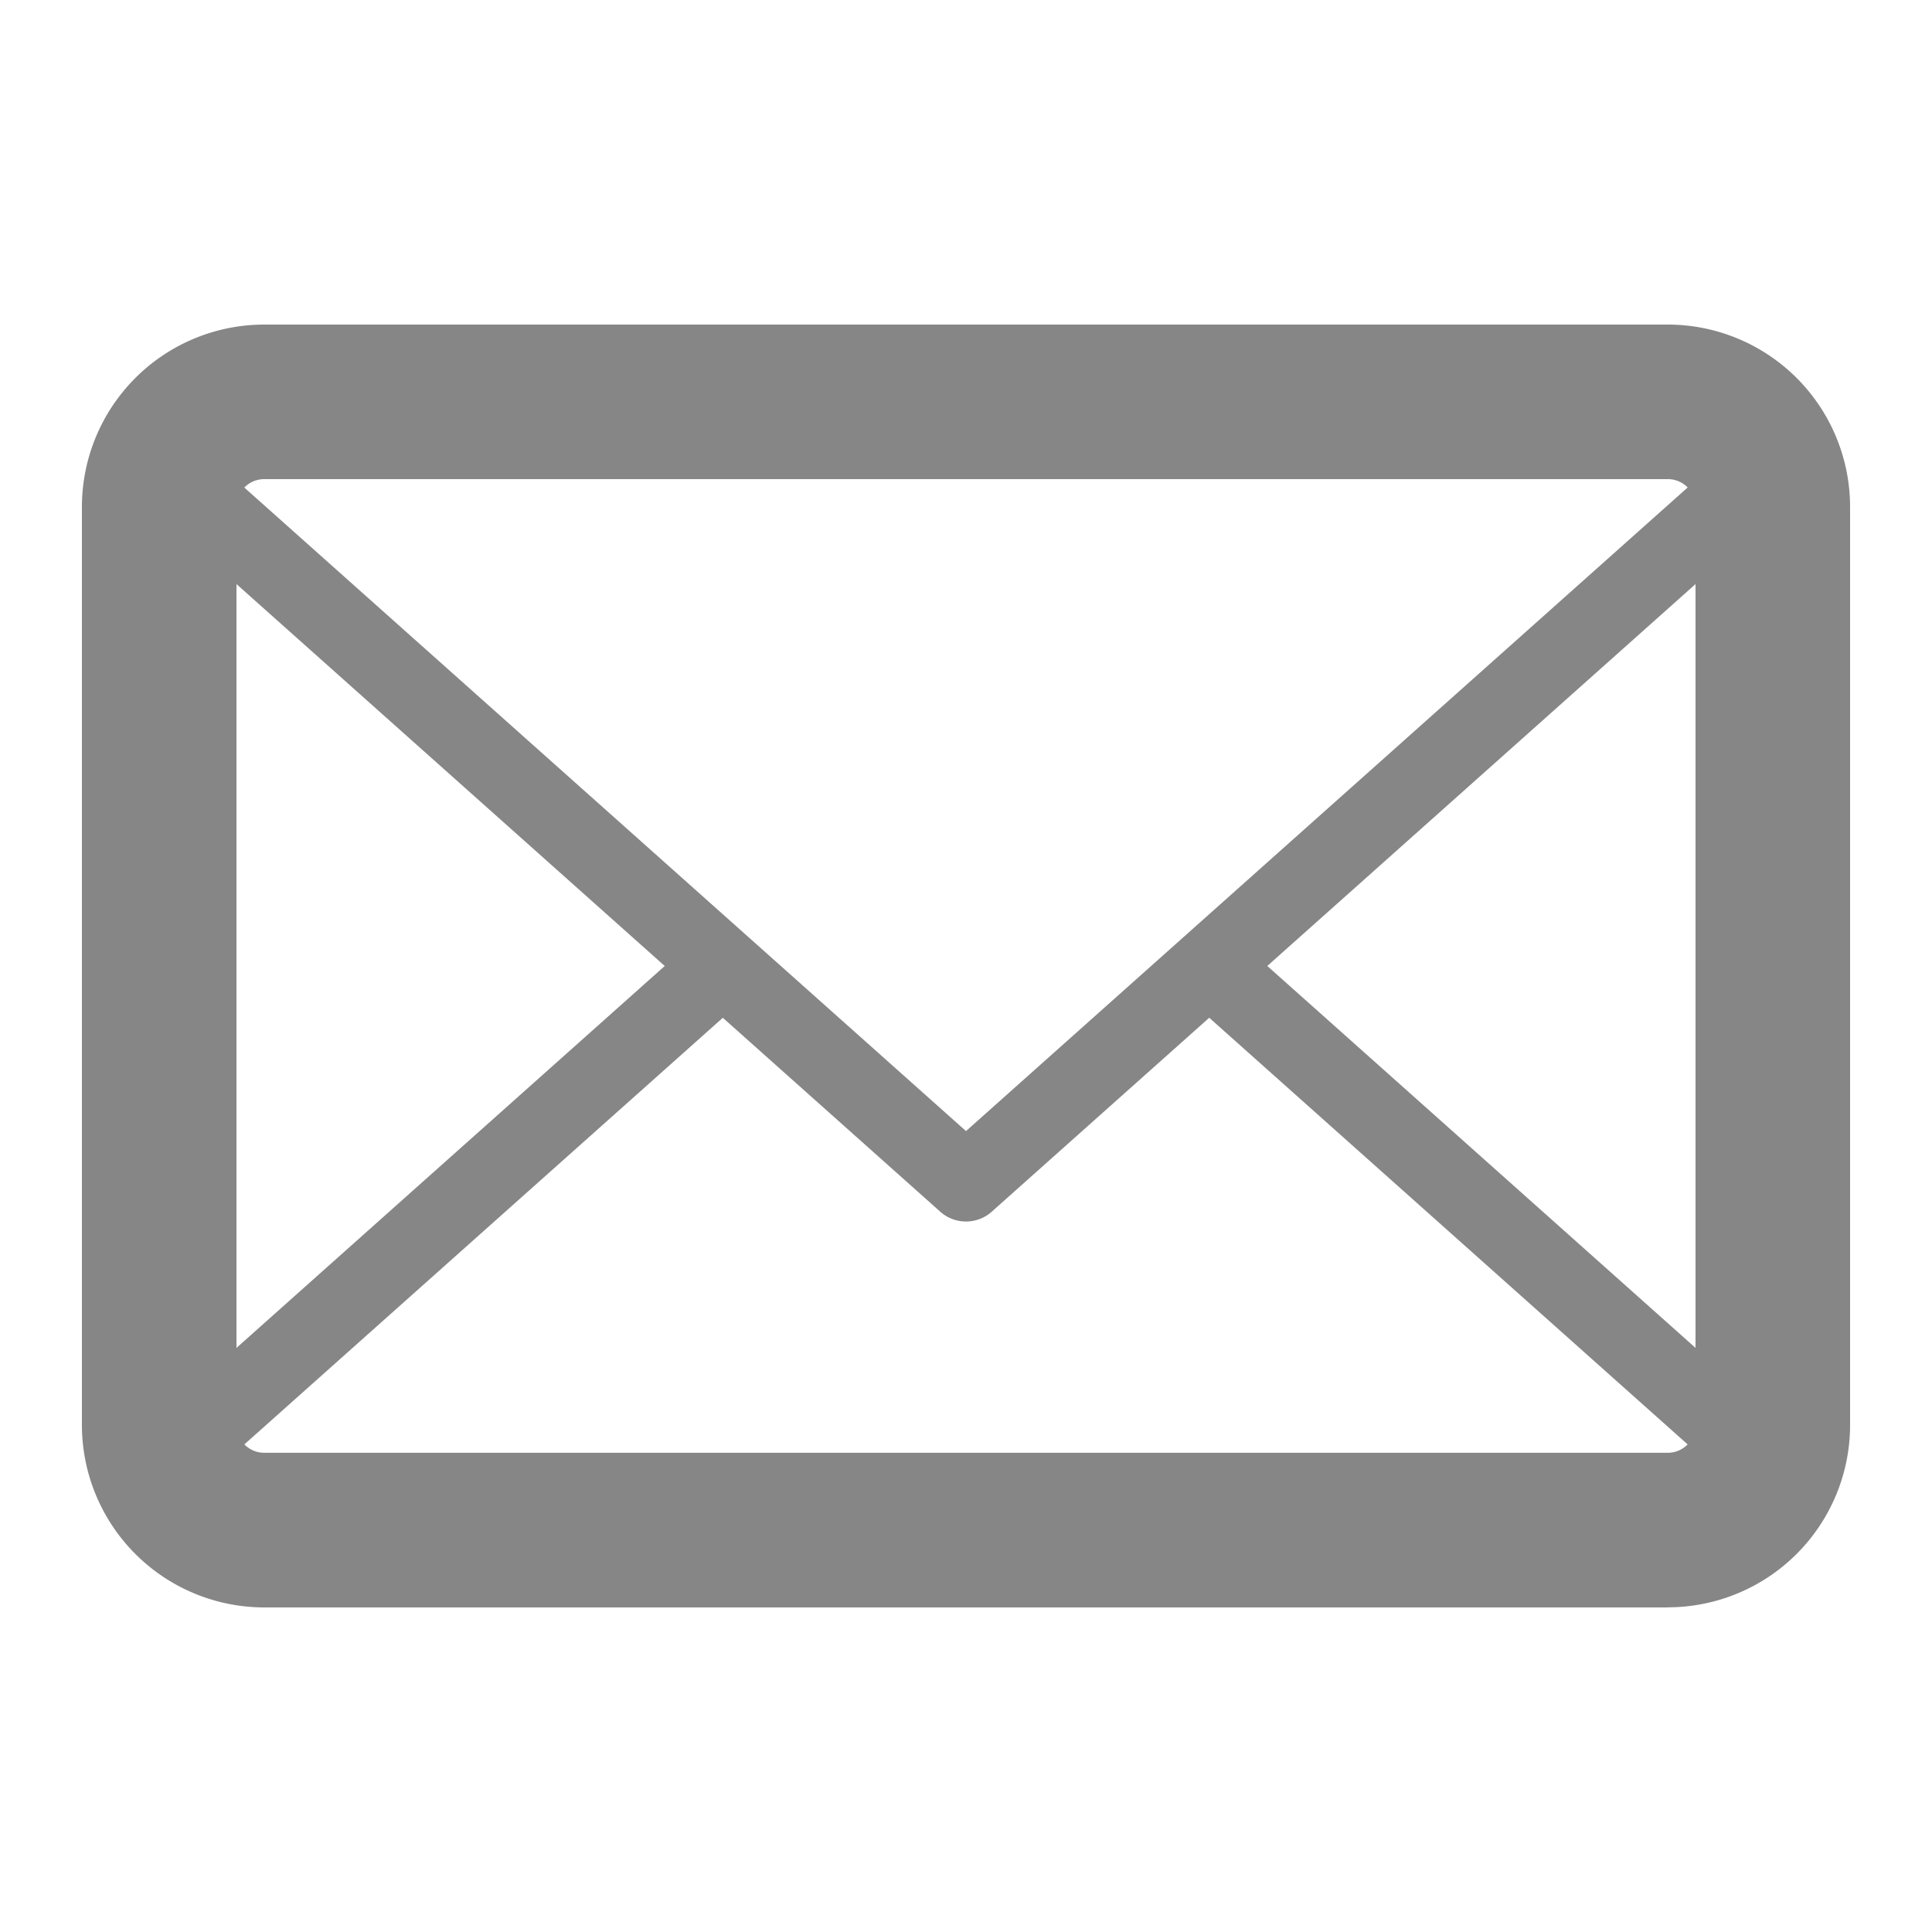 <svg xmlns="http://www.w3.org/2000/svg" width="20" height="20" viewBox="0 0 20 20"><defs><style>.a{fill:#868687;}.b{fill:none;}</style></defs><title>email</title><path class="a" d="M32.516,20.64H17.985a1.889,1.889,0,0,1-1.887-1.887V9.246a1.888,1.888,0,0,1,1.887-1.886H32.516a1.888,1.888,0,0,1,1.886,1.886v9.506a1.888,1.888,0,0,1-1.886,1.887h0ZM17.985,8.96a0.287,0.287,0,0,0-.287.286v9.506a0.287,0.287,0,0,0,.287.287H32.516a0.287,0.287,0,0,0,.286-0.287V9.246a0.286,0.286,0,0,0-.286-0.286H17.985Z" transform="translate(-15.25 -4)"/><path class="a" d="M32.516,20.239H17.985a1.494,1.494,0,0,1-1.387-.96,0.401,0.401,0,0,1,.108-0.441l5.672-5.058a0.4,0.4,0,0,1,.533.597l-5.427,4.839a0.685,0.685,0,0,0,.502.223H32.516a0.684,0.684,0,0,0,.501-0.222l-5.49-4.896a0.4,0.4,0,0,1,.533-0.597l5.734,5.114a0.4,0.4,0,0,1,.108.44,1.491,1.491,0,0,1-1.387.961h0Z" transform="translate(-15.25 -4)"/><path class="a" d="M25.25,16.645a0.398,0.398,0,0,1-.267-0.102L16.705,9.161a0.401,0.401,0,0,1-.108-0.441,1.494,1.494,0,0,1,1.387-.96H32.516a1.491,1.491,0,0,1,1.387.961,0.4,0.4,0,0,1-.108.44l-8.278,7.382a0.398,0.398,0,0,1-.266.102h0ZM17.483,8.783L25.25,15.709l7.767-6.927a0.684,0.684,0,0,0-.501-0.222H17.985a0.681,0.681,0,0,0-.501.223h0Z" transform="translate(-15.25 -4)"/><rect class="b" width="20" height="20"/></svg>